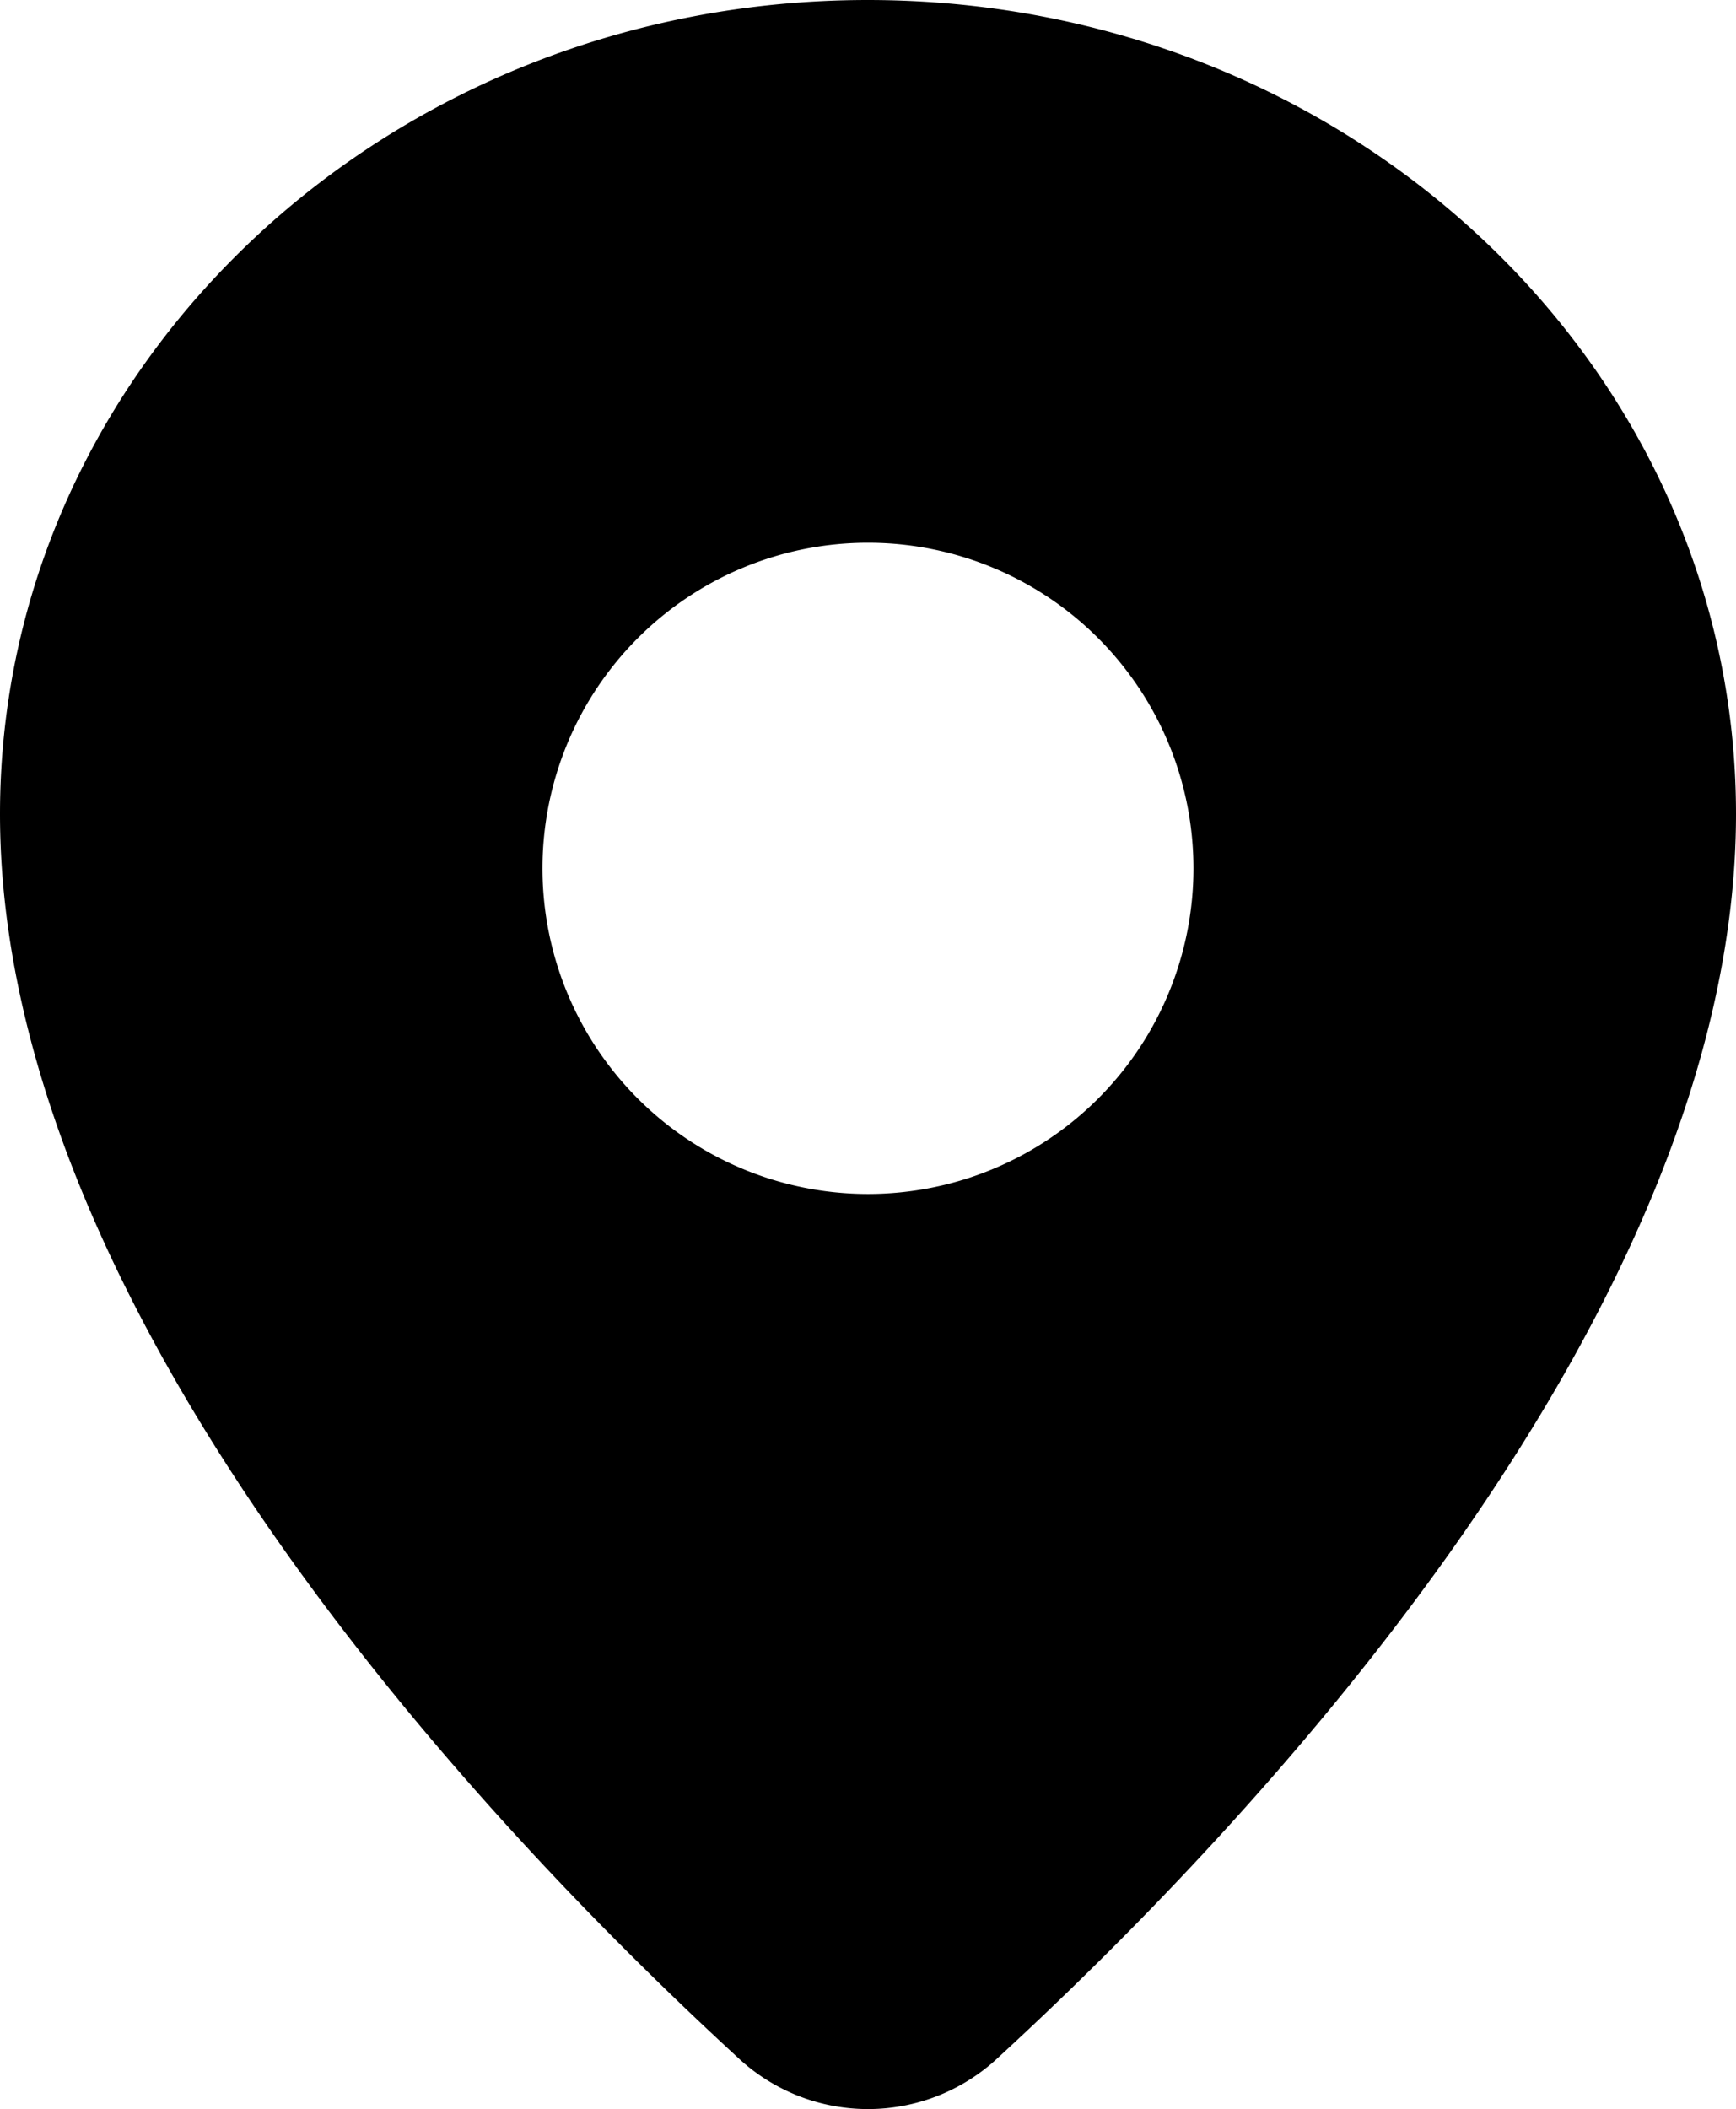 <?xml version="1.0" encoding="UTF-8"?> <svg xmlns="http://www.w3.org/2000/svg" width="27.809" height="33.773" viewBox="0 0 27.809 33.773"><g id="location_solid" transform="translate(-4.8)"><path id="Path_677" data-name="Path 677" d="M20.785,32.952c3.879-3.563,11.824-11.847,11.824-19.917C32.609,5.836,26.384,0,18.7,0S4.8,5.836,4.8,13.035c0,8.07,7.945,16.354,11.824,19.917A3.048,3.048,0,0,0,20.785,32.952ZM18.7,19.119A5.214,5.214,0,1,0,13.49,13.9,5.214,5.214,0,0,0,18.7,19.119Z" transform="translate(0)" fill-rule="evenodd"></path></g></svg> 